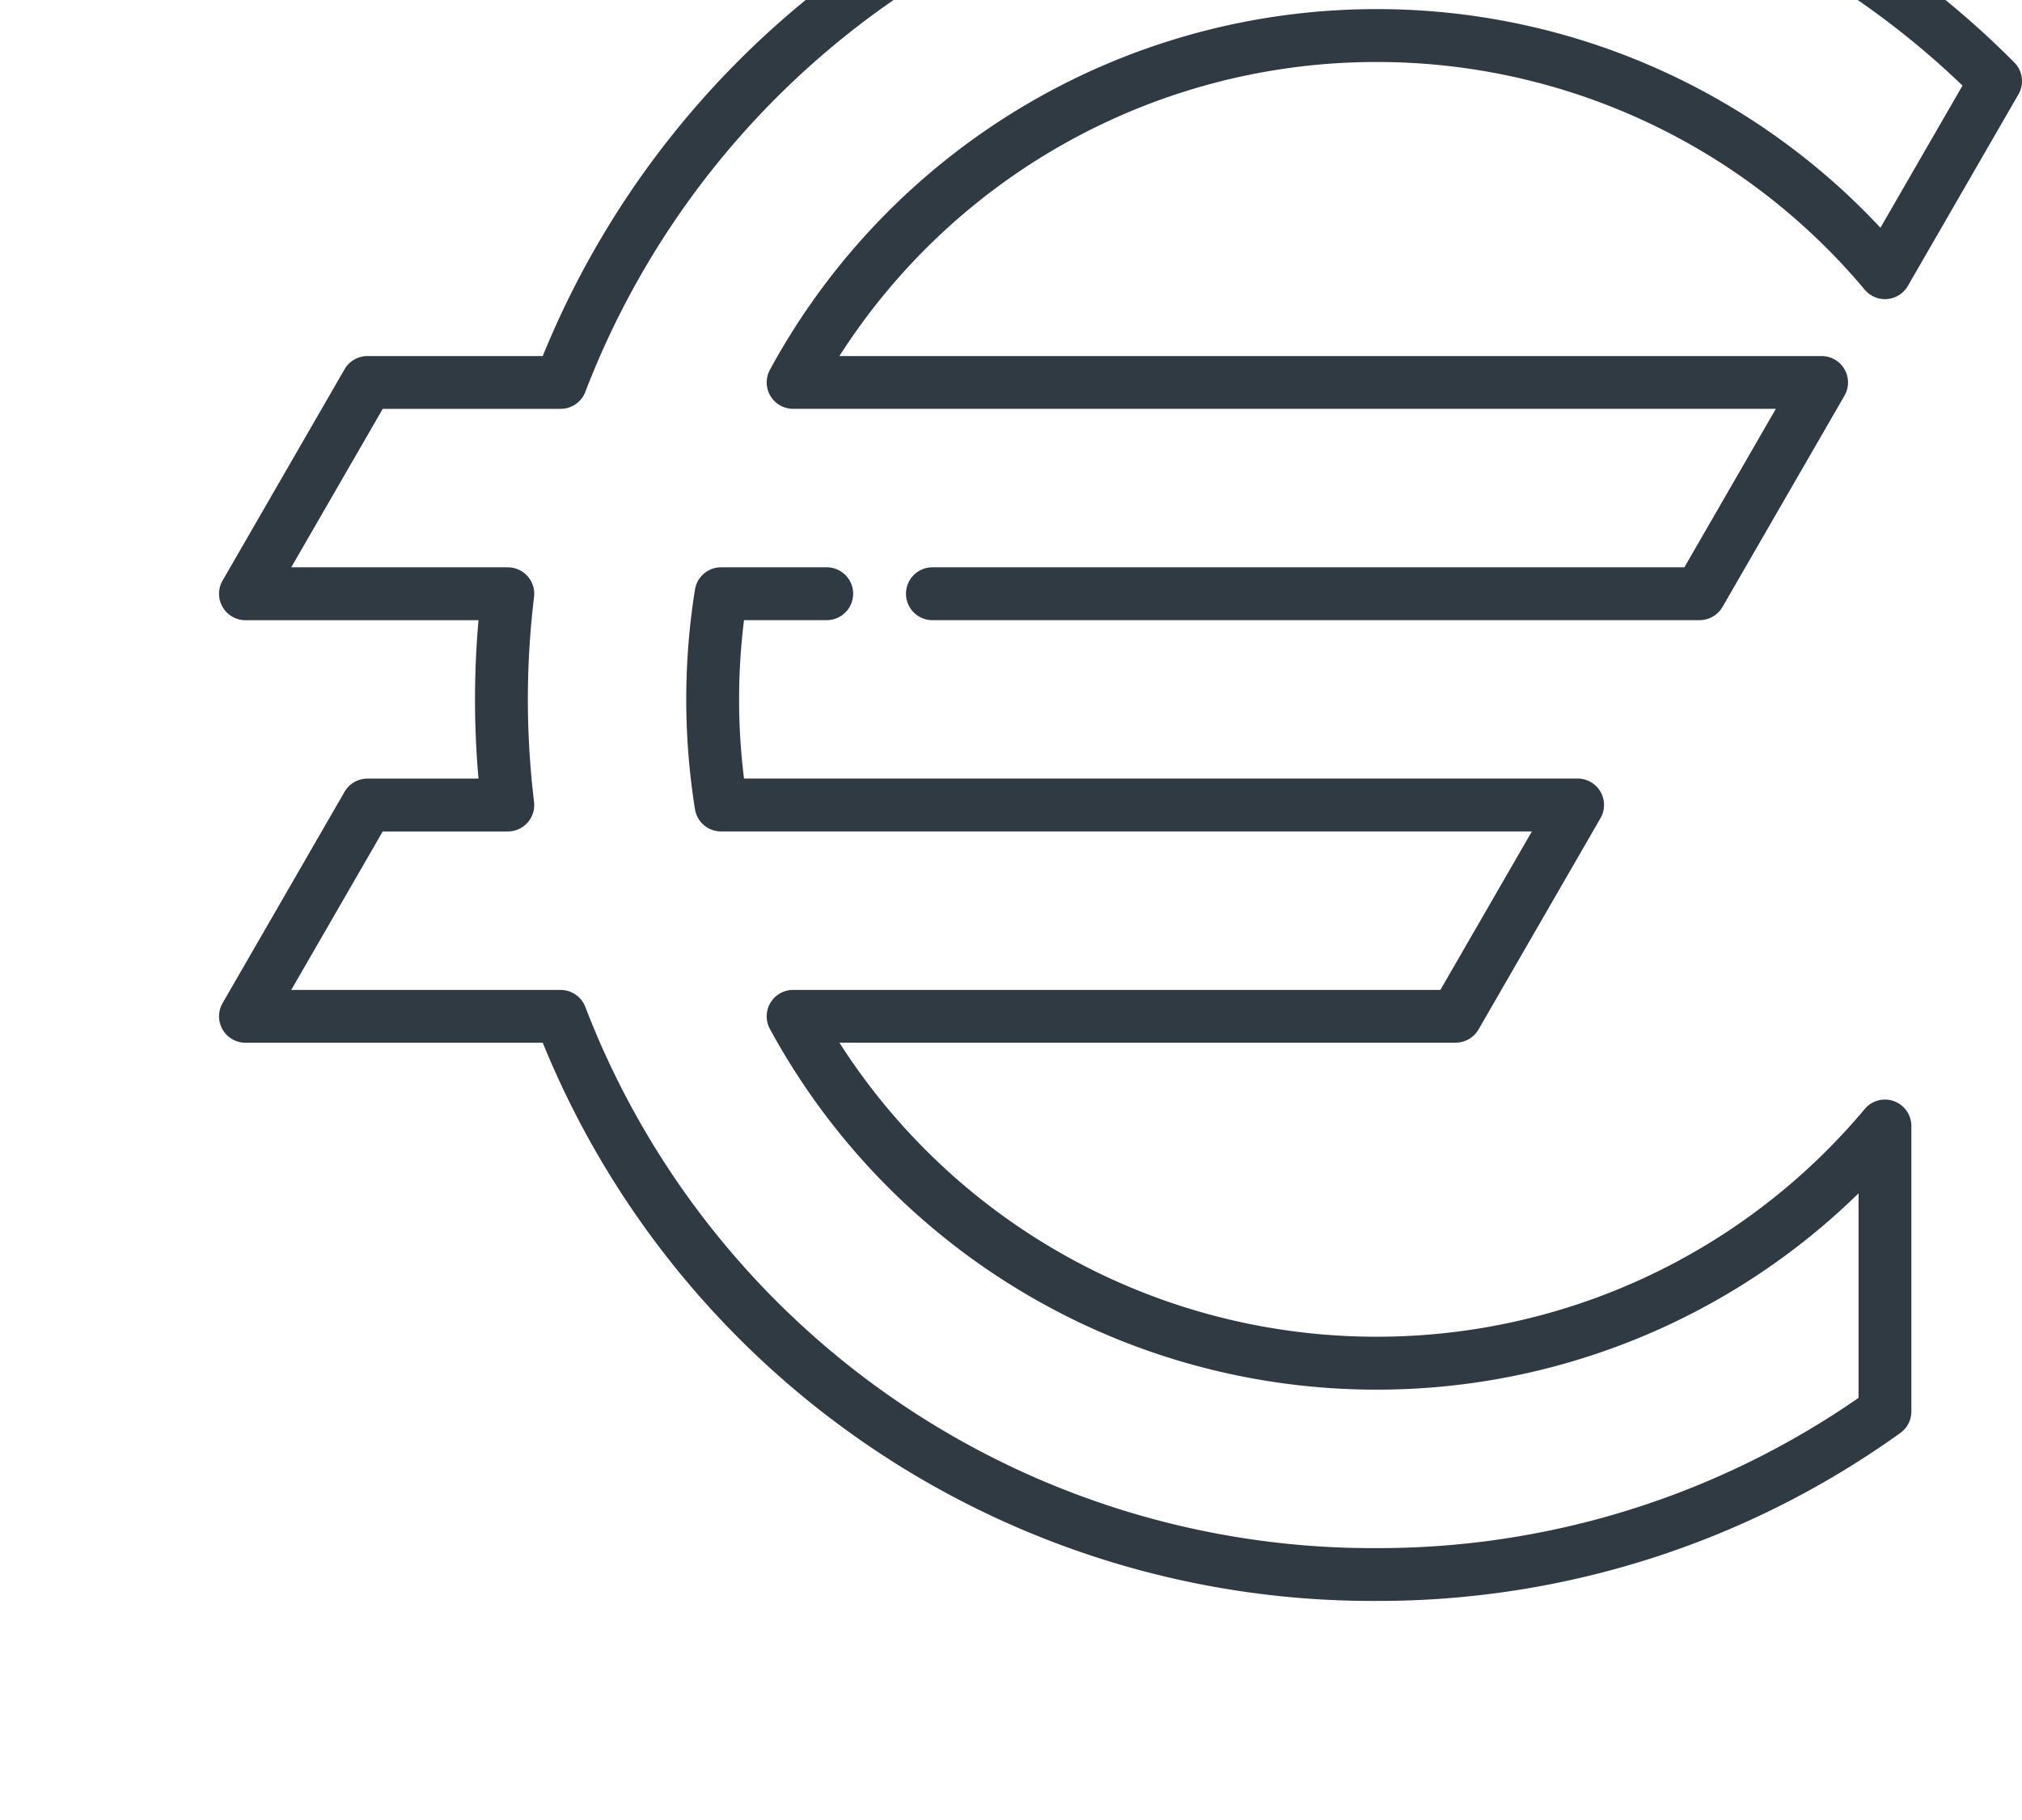 <svg xmlns="http://www.w3.org/2000/svg" xmlns:xlink="http://www.w3.org/1999/xlink" width="240" height="216" viewBox="0 0 240 216">
  <defs>
    <clipPath id="clip-path">
      <rect id="Rettangolo_1531" data-name="Rettangolo 1531" width="240" height="216" transform="translate(434 1618)" fill="#fff" stroke="#707070" stroke-width="1"/>
    </clipPath>
    <clipPath id="clip-path-2">
      <path id="path3750" d="M0-682.665H214v214H0Z" transform="translate(0 682.665)" fill="#303a42"/>
    </clipPath>
  </defs>
  <g id="Gruppo_di_maschere_81" data-name="Gruppo di maschere 81" transform="translate(-434 -1618)" clip-path="url(#clip-path)">
    <g id="g3744" transform="translate(460 2276.665)">
      <g id="g3746" transform="translate(0 -682.665)">
        <g id="g3748" clip-path="url(#clip-path-2)">
          <g id="g3754" transform="translate(0 0)">
            <path id="path3756" d="M-132.719-87.333a106.337,106.337,0,0,1-98.961-66.248h-35.286a3.135,3.135,0,0,1-2.715-1.567,3.135,3.135,0,0,1,0-3.135l14.478-25.078a3.135,3.135,0,0,1,2.715-1.567h13.182c-.275-3.138-.414-6.288-.414-9.4s.139-6.267.414-9.4h-27.661a3.135,3.135,0,0,1-2.715-1.567,3.135,3.135,0,0,1,0-3.135l14.478-25.078a3.135,3.135,0,0,1,2.715-1.567h20.808a106.337,106.337,0,0,1,98.961-66.248,106.28,106.28,0,0,1,75.7,31.4,3.135,3.135,0,0,1,.5,3.782l-13.131,22.744a3.135,3.135,0,0,1-2.441,1.555,3.135,3.135,0,0,1-2.674-1.107,75.525,75.525,0,0,0-57.952-27.027,75.656,75.656,0,0,0-63.751,34.9H-79.886a3.135,3.135,0,0,1,2.715,1.567,3.135,3.135,0,0,1,0,3.135L-91.651-205.3a3.135,3.135,0,0,1-2.715,1.567H-185.43a3.135,3.135,0,0,1-3.135-3.135,3.135,3.135,0,0,1,3.135-3.135h89.255l10.859-18.809H-201.962a3.135,3.135,0,0,1-2.695-1.534,3.135,3.135,0,0,1-.058-3.1,81.936,81.936,0,0,1,72-42.806,81.749,81.749,0,0,1,59.812,25.948l9.741-16.872a100.015,100.015,0,0,0-69.553-27.884,100.129,100.129,0,0,0-93.917,64.249,3.135,3.135,0,0,1-2.922,2h-21.12l-10.859,18.809h25.708a3.135,3.135,0,0,1,2.345,1.055,3.135,3.135,0,0,1,.767,2.455,102.086,102.086,0,0,0-.734,12.164,102.085,102.085,0,0,0,.734,12.164,3.135,3.135,0,0,1-.767,2.455,3.135,3.135,0,0,1-2.345,1.055h-14.85l-10.859,18.809h31.979a3.135,3.135,0,0,1,2.922,2A100.129,100.129,0,0,0-132.719-93.6,99.984,99.984,0,0,0-75.5-111.434v-24.274a81.738,81.738,0,0,1-57.217,23.3,81.936,81.936,0,0,1-72-42.806,3.135,3.135,0,0,1,.058-3.1,3.135,3.135,0,0,1,2.695-1.534h76.829l10.859-18.809h-96.235a3.135,3.135,0,0,1-3.1-2.64,82.774,82.774,0,0,1-1.037-13.034,82.774,82.774,0,0,1,1.037-13.034,3.135,3.135,0,0,1,3.1-2.64h12.539a3.135,3.135,0,0,1,3.135,3.135,3.135,3.135,0,0,1-3.135,3.135h-9.819a76.455,76.455,0,0,0-.584,9.4,76.455,76.455,0,0,0,.584,9.4h98.944a3.135,3.135,0,0,1,2.715,1.567,3.135,3.135,0,0,1,0,3.135l-14.478,25.078a3.135,3.135,0,0,1-2.715,1.567H-196.47a75.656,75.656,0,0,0,63.751,34.9,75.525,75.525,0,0,0,57.952-27.027,3.135,3.135,0,0,1,3.473-.929,3.135,3.135,0,0,1,2.062,2.945v33.884a3.135,3.135,0,0,1-1.311,2.549A106.229,106.229,0,0,1-132.719-87.333Z" transform="translate(270.101 301.333)" fill="#303a42"/>
          </g>
        </g>
      </g>
    </g>
  </g>
</svg>
